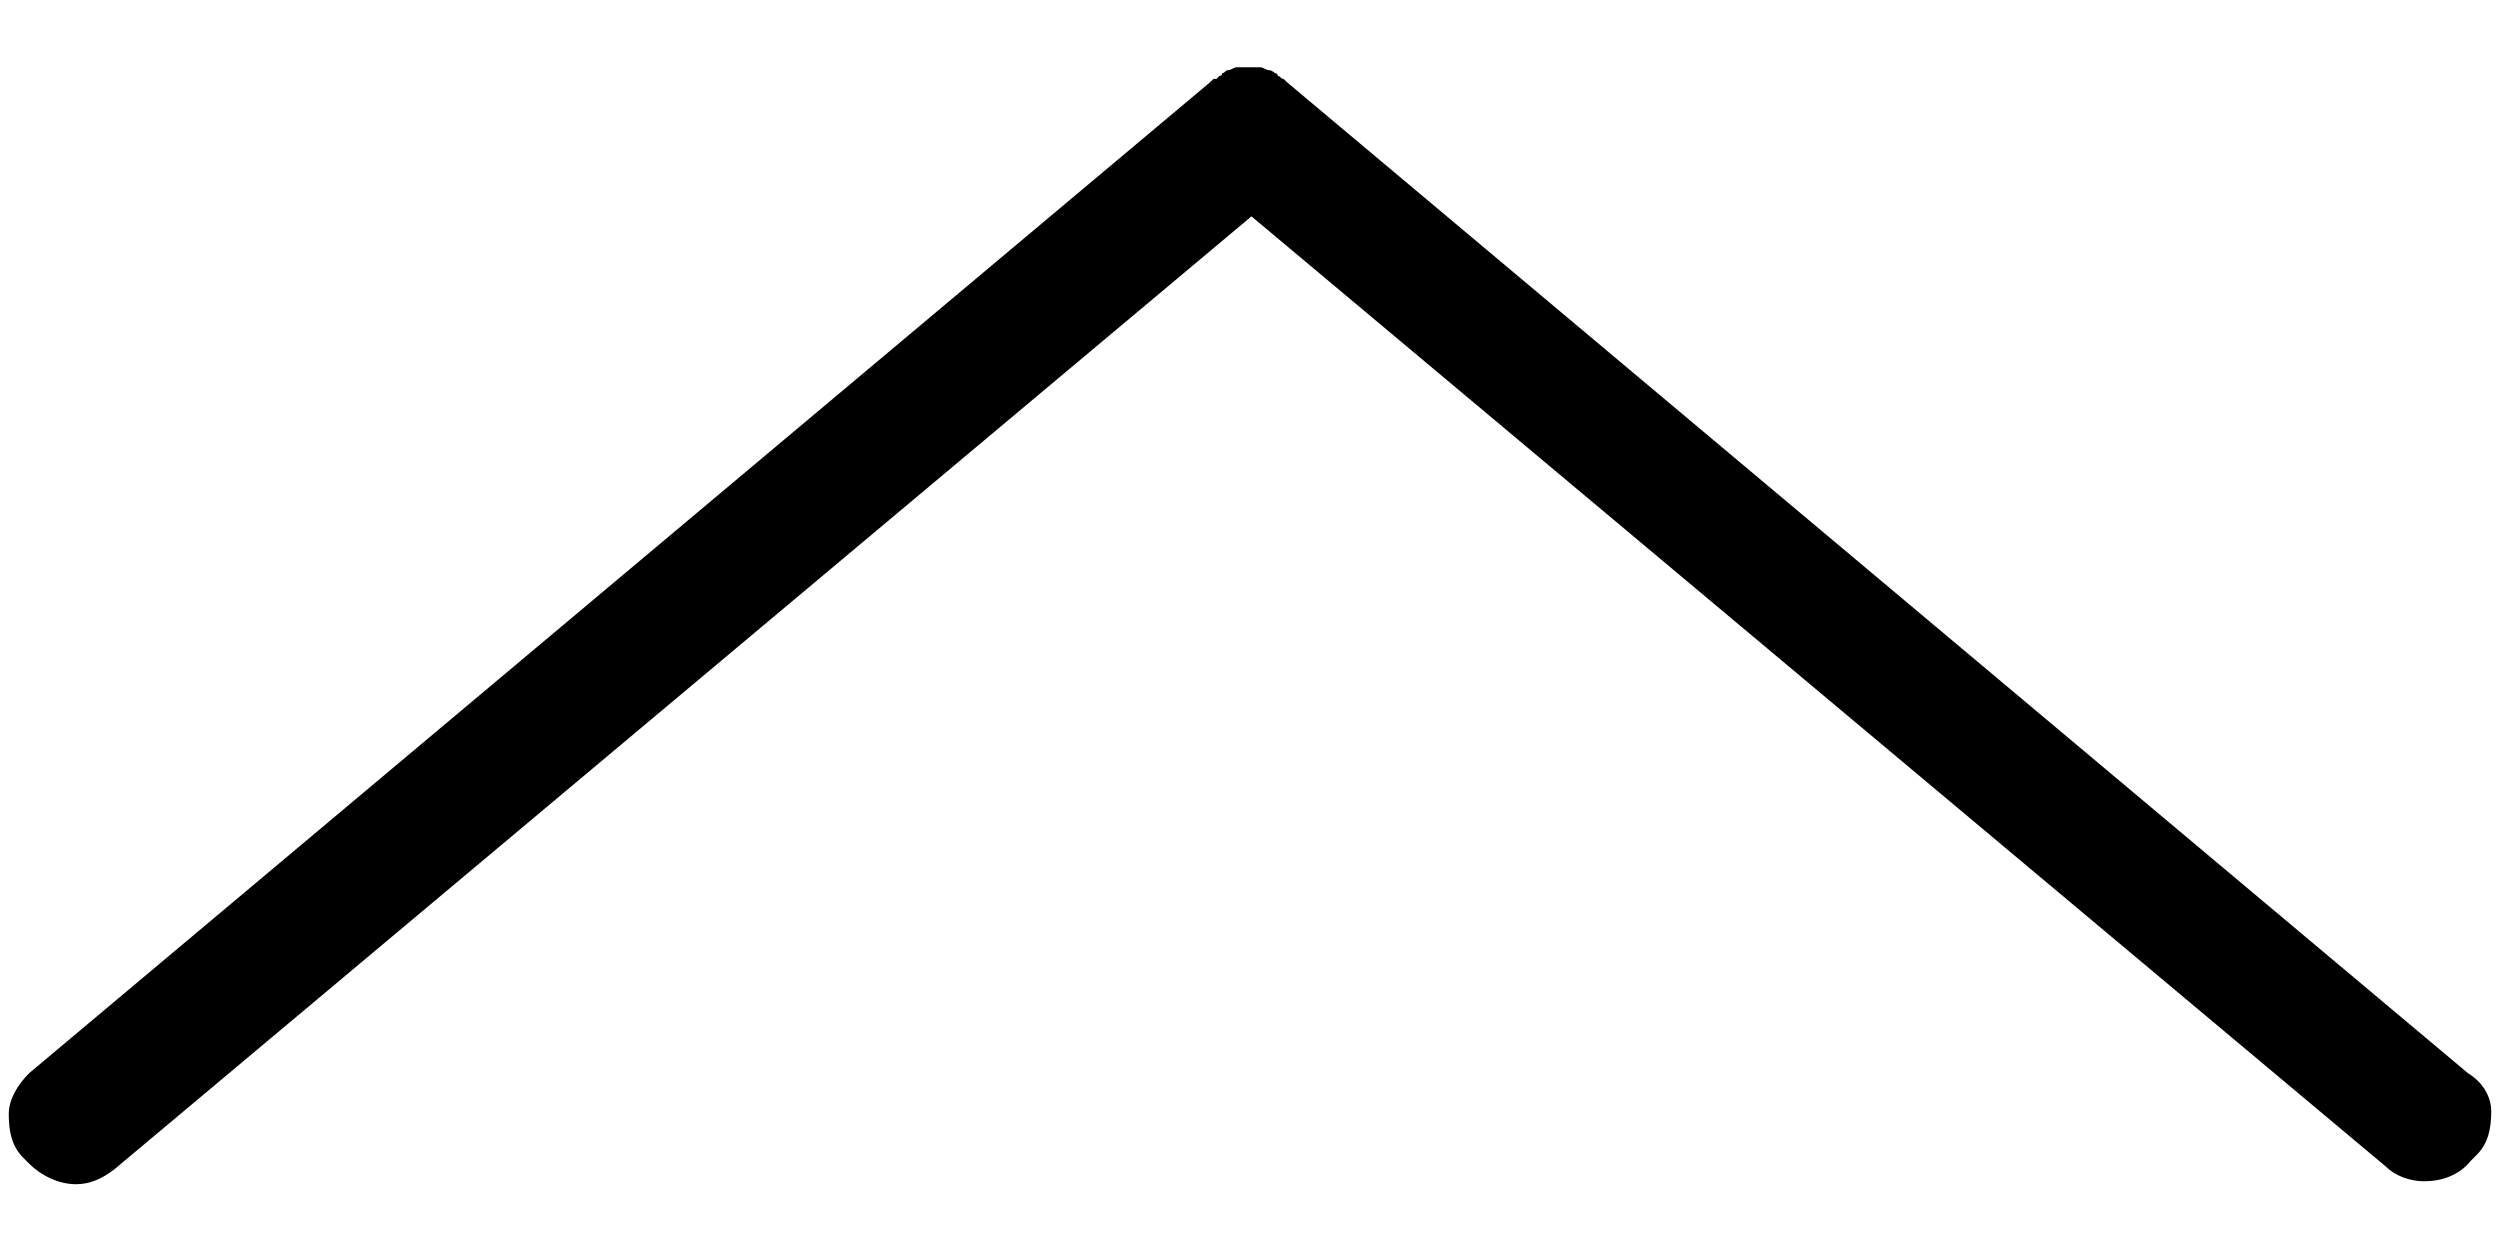 <?xml version="1.0" encoding="utf-8"?>
<!-- Generator: Adobe Illustrator 25.4.1, SVG Export Plug-In . SVG Version: 6.00 Build 0)  -->
<svg version="1.1" id="Layer_1" xmlns="http://www.w3.org/2000/svg" xmlns:xlink="http://www.w3.org/1999/xlink" x="0px" y="0px"
	 viewBox="0 0 85.5 42.8" style="enable-background:new 0 0 85.5 42.8;" xml:space="preserve">
<g>
	<path d="M85.2,38c0,0.6-0.1,1.1-0.5,1.5l-0.2,0.2c-0.4,0.5-1,0.7-1.6,0.7c-0.5,0-1-0.2-1.3-0.5L42.8,7.4L3.9,40
		c-0.4,0.3-0.8,0.5-1.3,0.5c-0.6,0-1.2-0.3-1.6-0.7l-0.2-0.2c-0.4-0.4-0.5-0.9-0.5-1.5c0-0.5,0.3-1,0.7-1.4L41.4,2.8v0l0.1-0.1
		l0.1,0c0,0,0.1-0.1,0.1-0.1c0,0,0.1,0,0.1-0.1c0.1,0,0.1-0.1,0.2-0.1c0.1,0,0.2-0.1,0.3-0.1l0.1,0l0,0h0c0.1,0,0.2,0,0.3,0h0
		c0.1,0,0.2,0,0.3,0h0l0,0c0,0,0.1,0,0.1,0c0.1,0,0.2,0.1,0.3,0.1c0.1,0,0.2,0.1,0.2,0.1c0,0,0.1,0,0.1,0.1c0.1,0,0.1,0.1,0.2,0.1
		l0,0l0.1,0.1l40.4,33.9C84.9,37,85.2,37.5,85.2,38z"/>
</g>
</svg>
